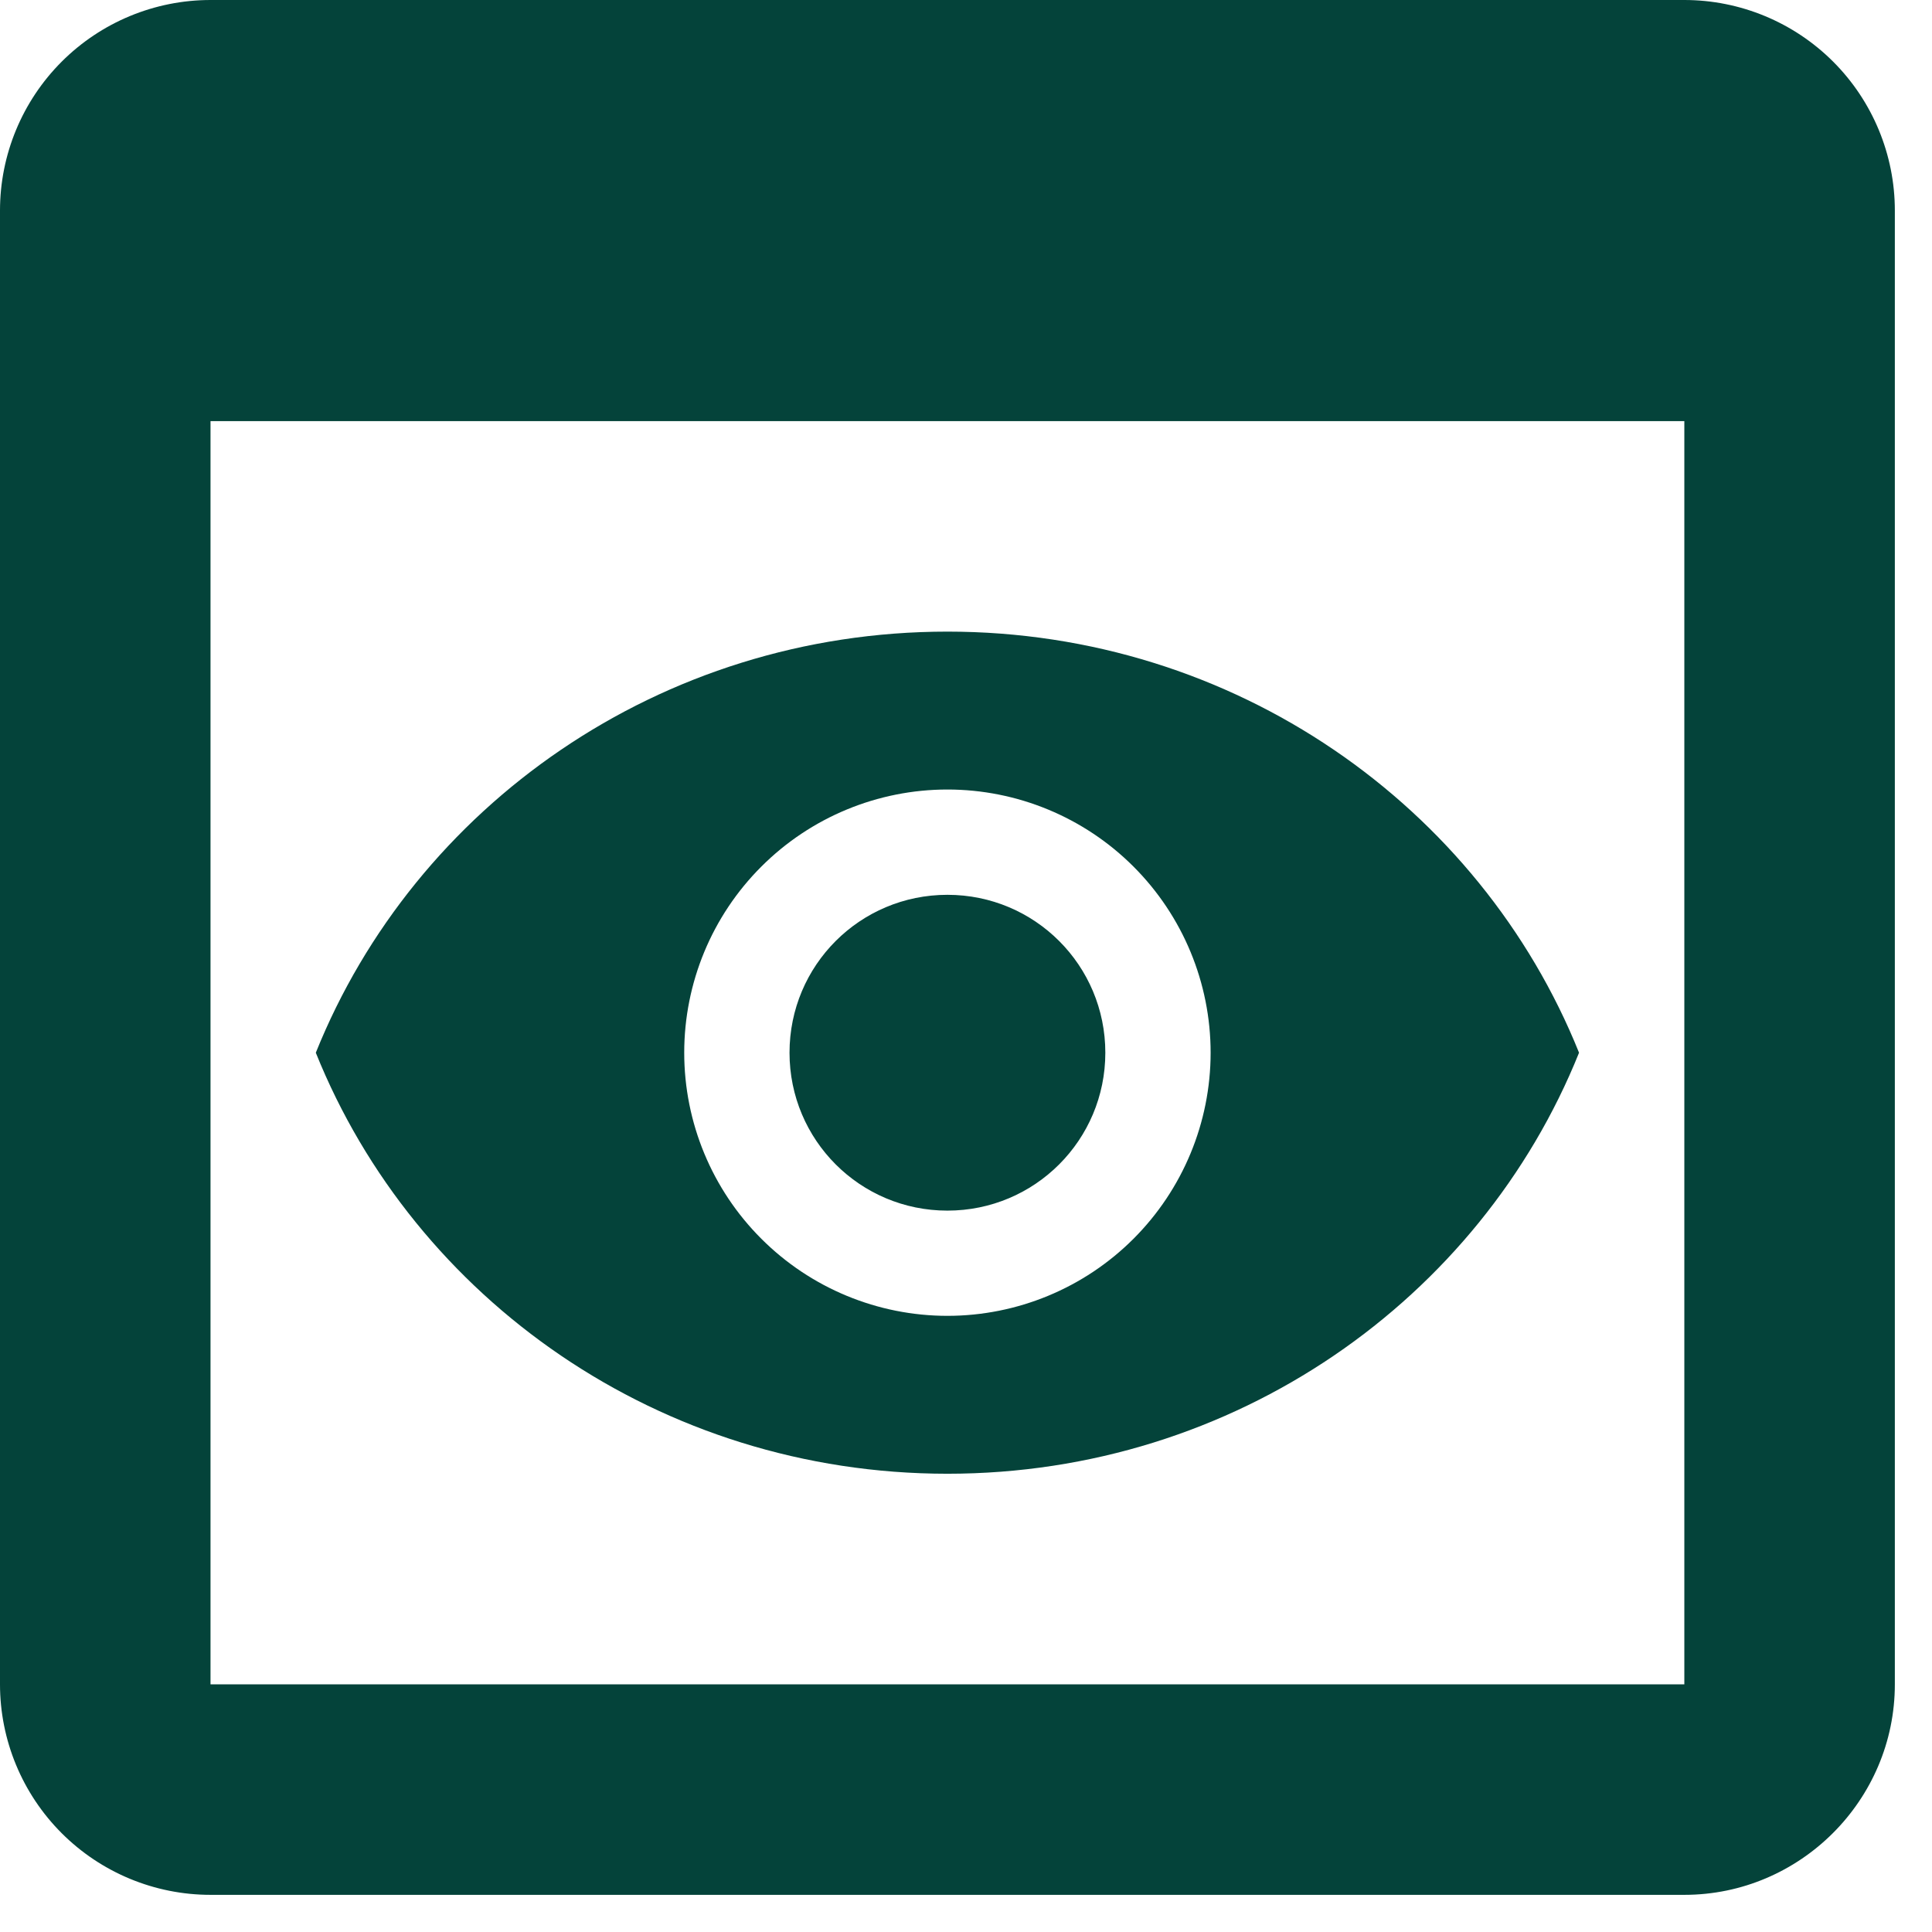 <svg width="26" height="26" viewBox="0 0 26 26" fill="none" xmlns="http://www.w3.org/2000/svg">
<path d="M22.667 0H2.833C2.082 0 1.361 0.299 0.83 0.83C0.299 1.361 0 2.082 0 2.833V22.667C0 23.418 0.299 24.139 0.83 24.67C1.361 25.201 2.082 25.5 2.833 25.5H22.667C24.225 25.5 25.5 24.225 25.5 22.667V2.833C25.5 2.082 25.201 1.361 24.67 0.83C24.139 0.299 23.418 0 22.667 0ZM22.667 22.667H2.833V5.667H22.667V22.667ZM14.875 14.167C14.875 15.342 13.926 16.292 12.75 16.292C11.574 16.292 10.625 15.342 10.625 14.167C10.625 12.991 11.574 12.042 12.75 12.042C13.926 12.042 14.875 12.991 14.875 14.167ZM12.75 8.5C8.883 8.5 5.582 10.852 4.25 14.167C5.582 17.482 8.883 19.833 12.75 19.833C16.617 19.833 19.918 17.482 21.25 14.167C19.918 10.852 16.617 8.5 12.75 8.5ZM12.75 17.708C11.811 17.708 10.91 17.335 10.246 16.671C9.581 16.007 9.208 15.106 9.208 14.167C9.208 13.227 9.581 12.326 10.246 11.662C10.91 10.998 11.811 10.625 12.75 10.625C13.689 10.625 14.59 10.998 15.254 11.662C15.918 12.326 16.292 13.227 16.292 14.167C16.292 15.106 15.918 16.007 15.254 16.671C14.59 17.335 13.689 17.708 12.75 17.708Z" fill="#04433A"/>
</svg>
